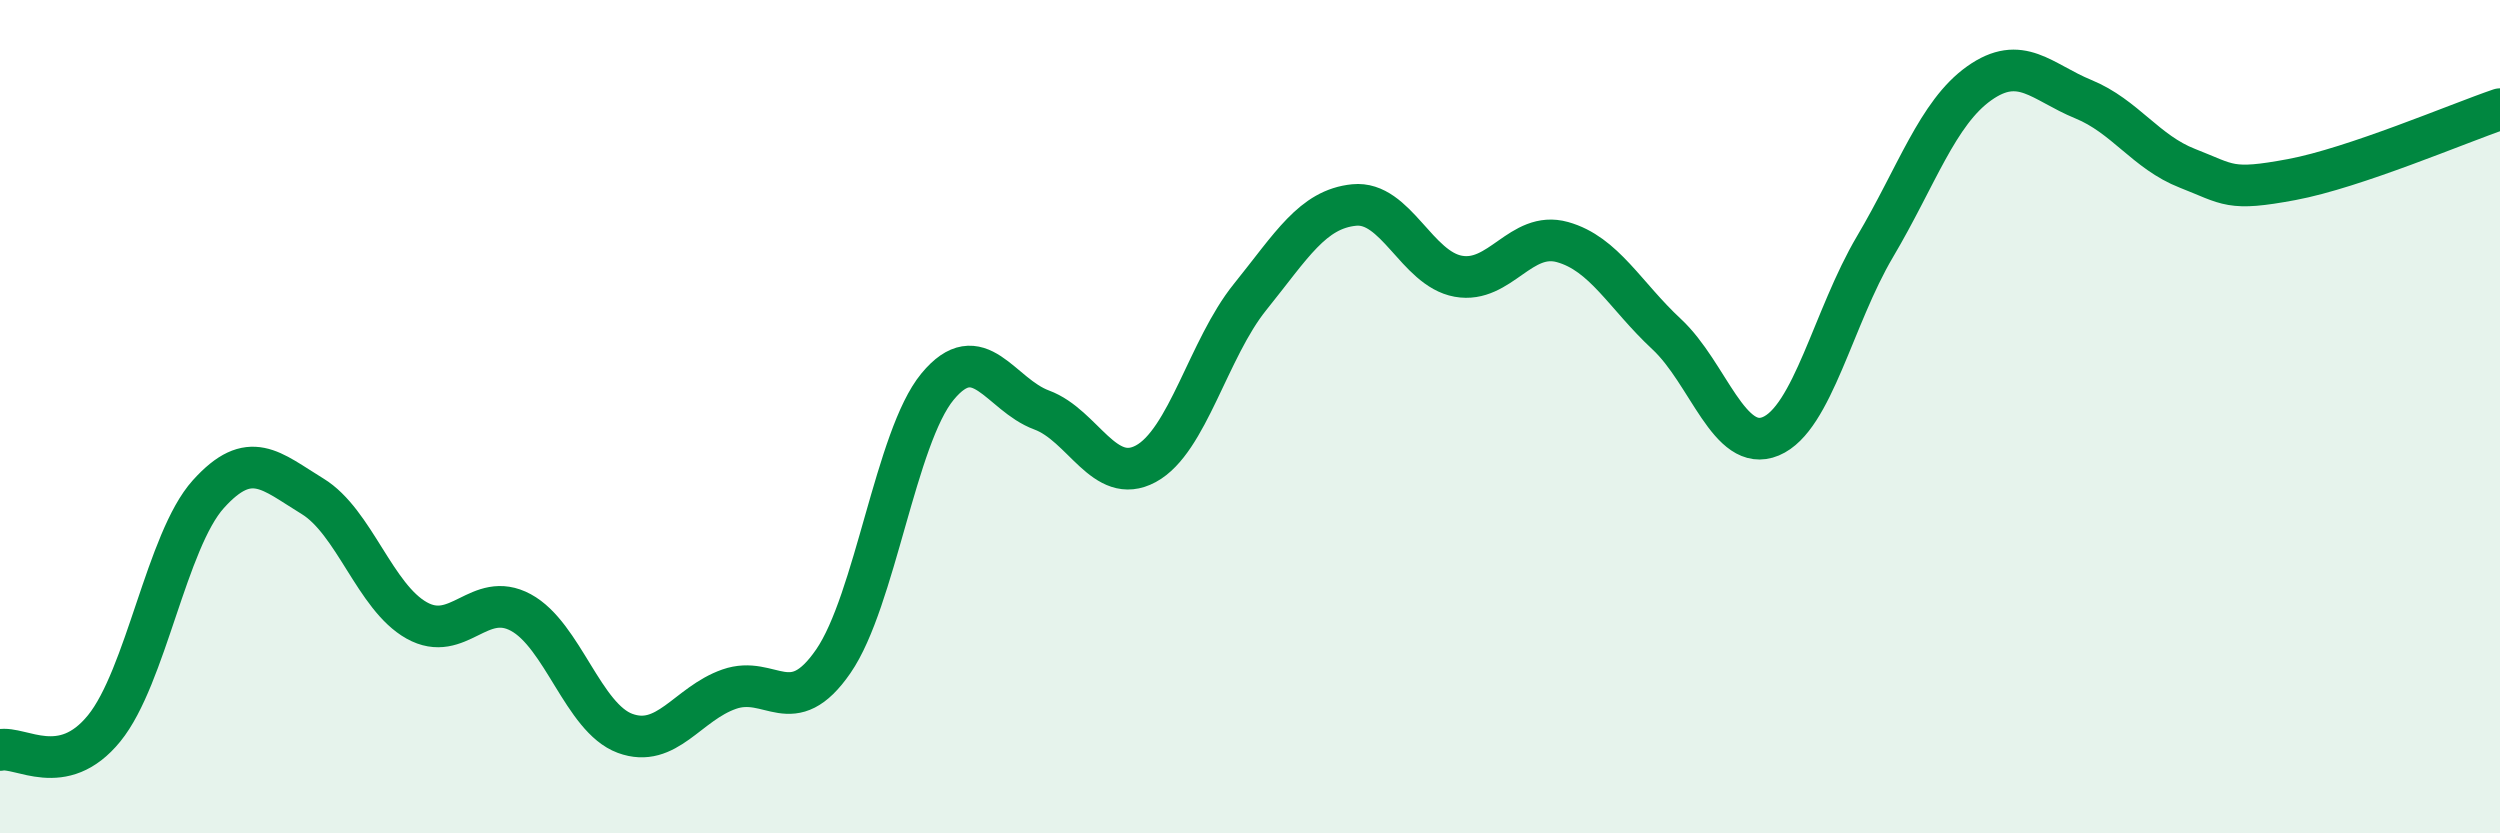
    <svg width="60" height="20" viewBox="0 0 60 20" xmlns="http://www.w3.org/2000/svg">
      <path
        d="M 0,18 C 0.5,17.9 1.5,18.71 2.5,17.48 C 3.5,16.25 4,12.97 5,11.86 C 6,10.75 6.5,11.3 7.5,11.91 C 8.5,12.52 9,14.33 10,14.89 C 11,15.45 11.5,14.16 12.5,14.7 C 13.5,15.24 14,17.23 15,17.6 C 16,17.97 16.5,16.89 17.5,16.54 C 18.5,16.19 19,17.32 20,15.87 C 21,14.42 21.5,10.49 22.5,9.28 C 23.5,8.07 24,9.47 25,9.84 C 26,10.21 26.5,11.67 27.5,11.13 C 28.5,10.59 29,8.37 30,7.13 C 31,5.89 31.5,5.02 32.5,4.92 C 33.5,4.82 34,6.45 35,6.63 C 36,6.81 36.5,5.53 37.5,5.81 C 38.5,6.09 39,7.09 40,8.02 C 41,8.95 41.5,10.89 42.5,10.47 C 43.5,10.05 44,7.61 45,5.92 C 46,4.23 46.5,2.71 47.5,2 C 48.5,1.29 49,1.97 50,2.38 C 51,2.79 51.5,3.65 52.5,4.04 C 53.5,4.43 53.5,4.59 55,4.31 C 56.5,4.03 59,2.96 60,2.62L60 20L0 20Z"
        fill="#008740"
        opacity="0.1"
        stroke-linecap="round"
        stroke-linejoin="round"
      />
      <path
        d="M 0,18 C 0.5,17.9 1.5,18.71 2.5,17.48 C 3.5,16.25 4,12.97 5,11.86 C 6,10.75 6.5,11.3 7.5,11.91 C 8.5,12.52 9,14.33 10,14.89 C 11,15.45 11.5,14.16 12.5,14.7 C 13.5,15.24 14,17.23 15,17.6 C 16,17.97 16.5,16.89 17.5,16.54 C 18.5,16.19 19,17.32 20,15.87 C 21,14.42 21.5,10.49 22.5,9.28 C 23.5,8.07 24,9.47 25,9.84 C 26,10.21 26.5,11.67 27.5,11.13 C 28.5,10.59 29,8.37 30,7.13 C 31,5.89 31.5,5.02 32.5,4.92 C 33.5,4.82 34,6.45 35,6.63 C 36,6.81 36.5,5.53 37.5,5.81 C 38.5,6.09 39,7.09 40,8.02 C 41,8.95 41.5,10.89 42.5,10.47 C 43.5,10.05 44,7.61 45,5.92 C 46,4.23 46.5,2.71 47.5,2 C 48.5,1.29 49,1.97 50,2.38 C 51,2.79 51.5,3.65 52.5,4.04 C 53.5,4.43 53.5,4.59 55,4.31 C 56.5,4.03 59,2.96 60,2.62"
        stroke="#008740"
        stroke-width="1"
        fill="none"
        stroke-linecap="round"
        stroke-linejoin="round"
      />
    </svg>
  